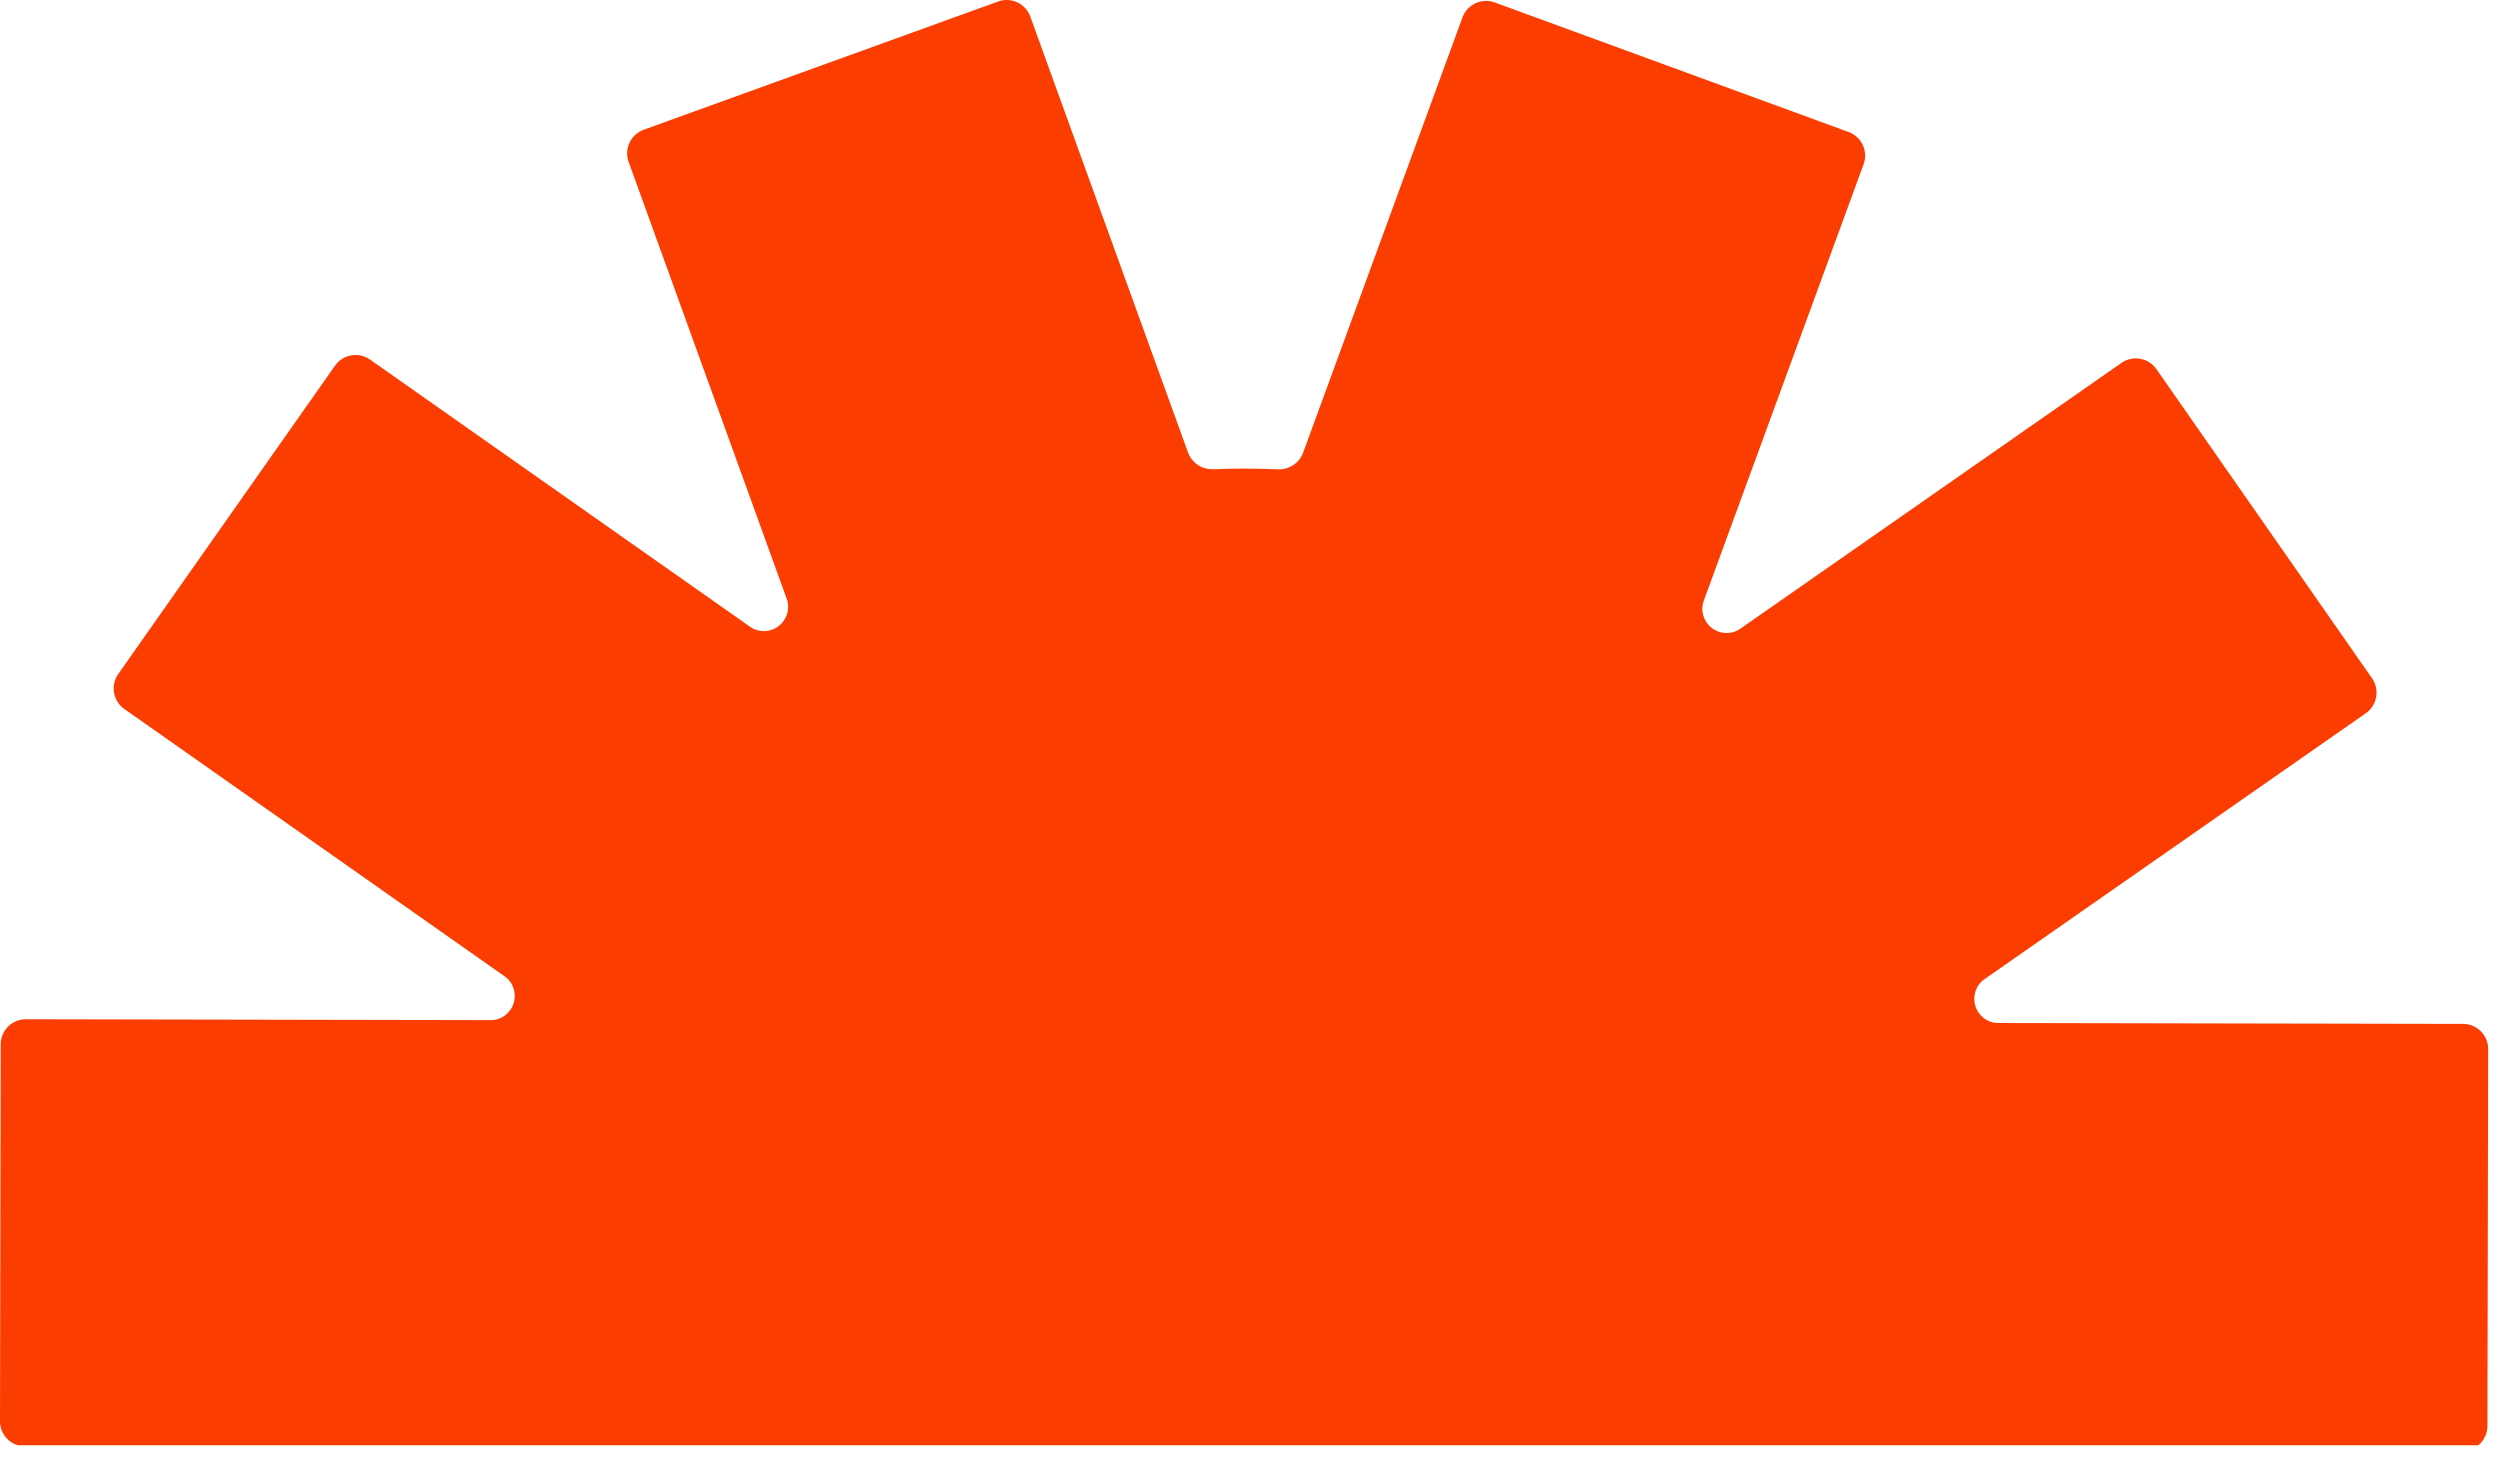 <svg width="199" height="116" viewBox="0 0 199 116" fill="none" xmlns="http://www.w3.org/2000/svg">
<path fill-rule="evenodd" clip-rule="evenodd" d="M1.411 115.044H197.273C197.716 114.678 197.998 114.125 198 113.506L198.057 83.506C198.059 82.401 197.165 81.504 196.061 81.502L159.049 81.431C158.218 81.43 157.491 80.882 157.242 80.089C156.993 79.295 157.275 78.423 157.958 77.947L188.316 56.776C189.222 56.144 189.444 54.897 188.813 53.991L171.652 29.384C171.02 28.478 169.774 28.256 168.868 28.888L138.516 50.054C137.834 50.53 136.92 50.495 136.26 49.988C135.6 49.48 135.333 48.605 135.619 47.822L148.341 13.075C148.721 12.038 148.188 10.889 147.151 10.509L118.98 0.195C117.943 -0.185 116.794 0.348 116.414 1.386L103.728 36.034C103.422 36.87 102.6 37.4 101.711 37.36C100.008 37.285 98.295 37.281 96.578 37.35C95.688 37.386 94.868 36.853 94.565 36.016L82.012 1.32C81.636 0.281 80.489 -0.256 79.451 0.12L51.24 10.327C50.202 10.703 49.664 11.849 50.04 12.888L62.626 47.673C62.91 48.457 62.637 49.334 61.974 49.84C61.312 50.347 60.398 50.377 59.715 49.897L29.454 28.622C28.55 27.987 27.303 28.204 26.668 29.108L9.414 53.65C8.778 54.553 8.996 55.801 9.899 56.436L40.175 77.721C40.856 78.2 41.136 79.07 40.883 79.863C40.631 80.656 39.901 81.205 39.07 81.203L2.061 81.132C0.956 81.13 0.059 82.024 0.057 83.129L-2.17369e-05 113.129C-0.002 114.029 0.592 114.792 1.411 115.044Z" fill="#FB3D01"/>
</svg>
